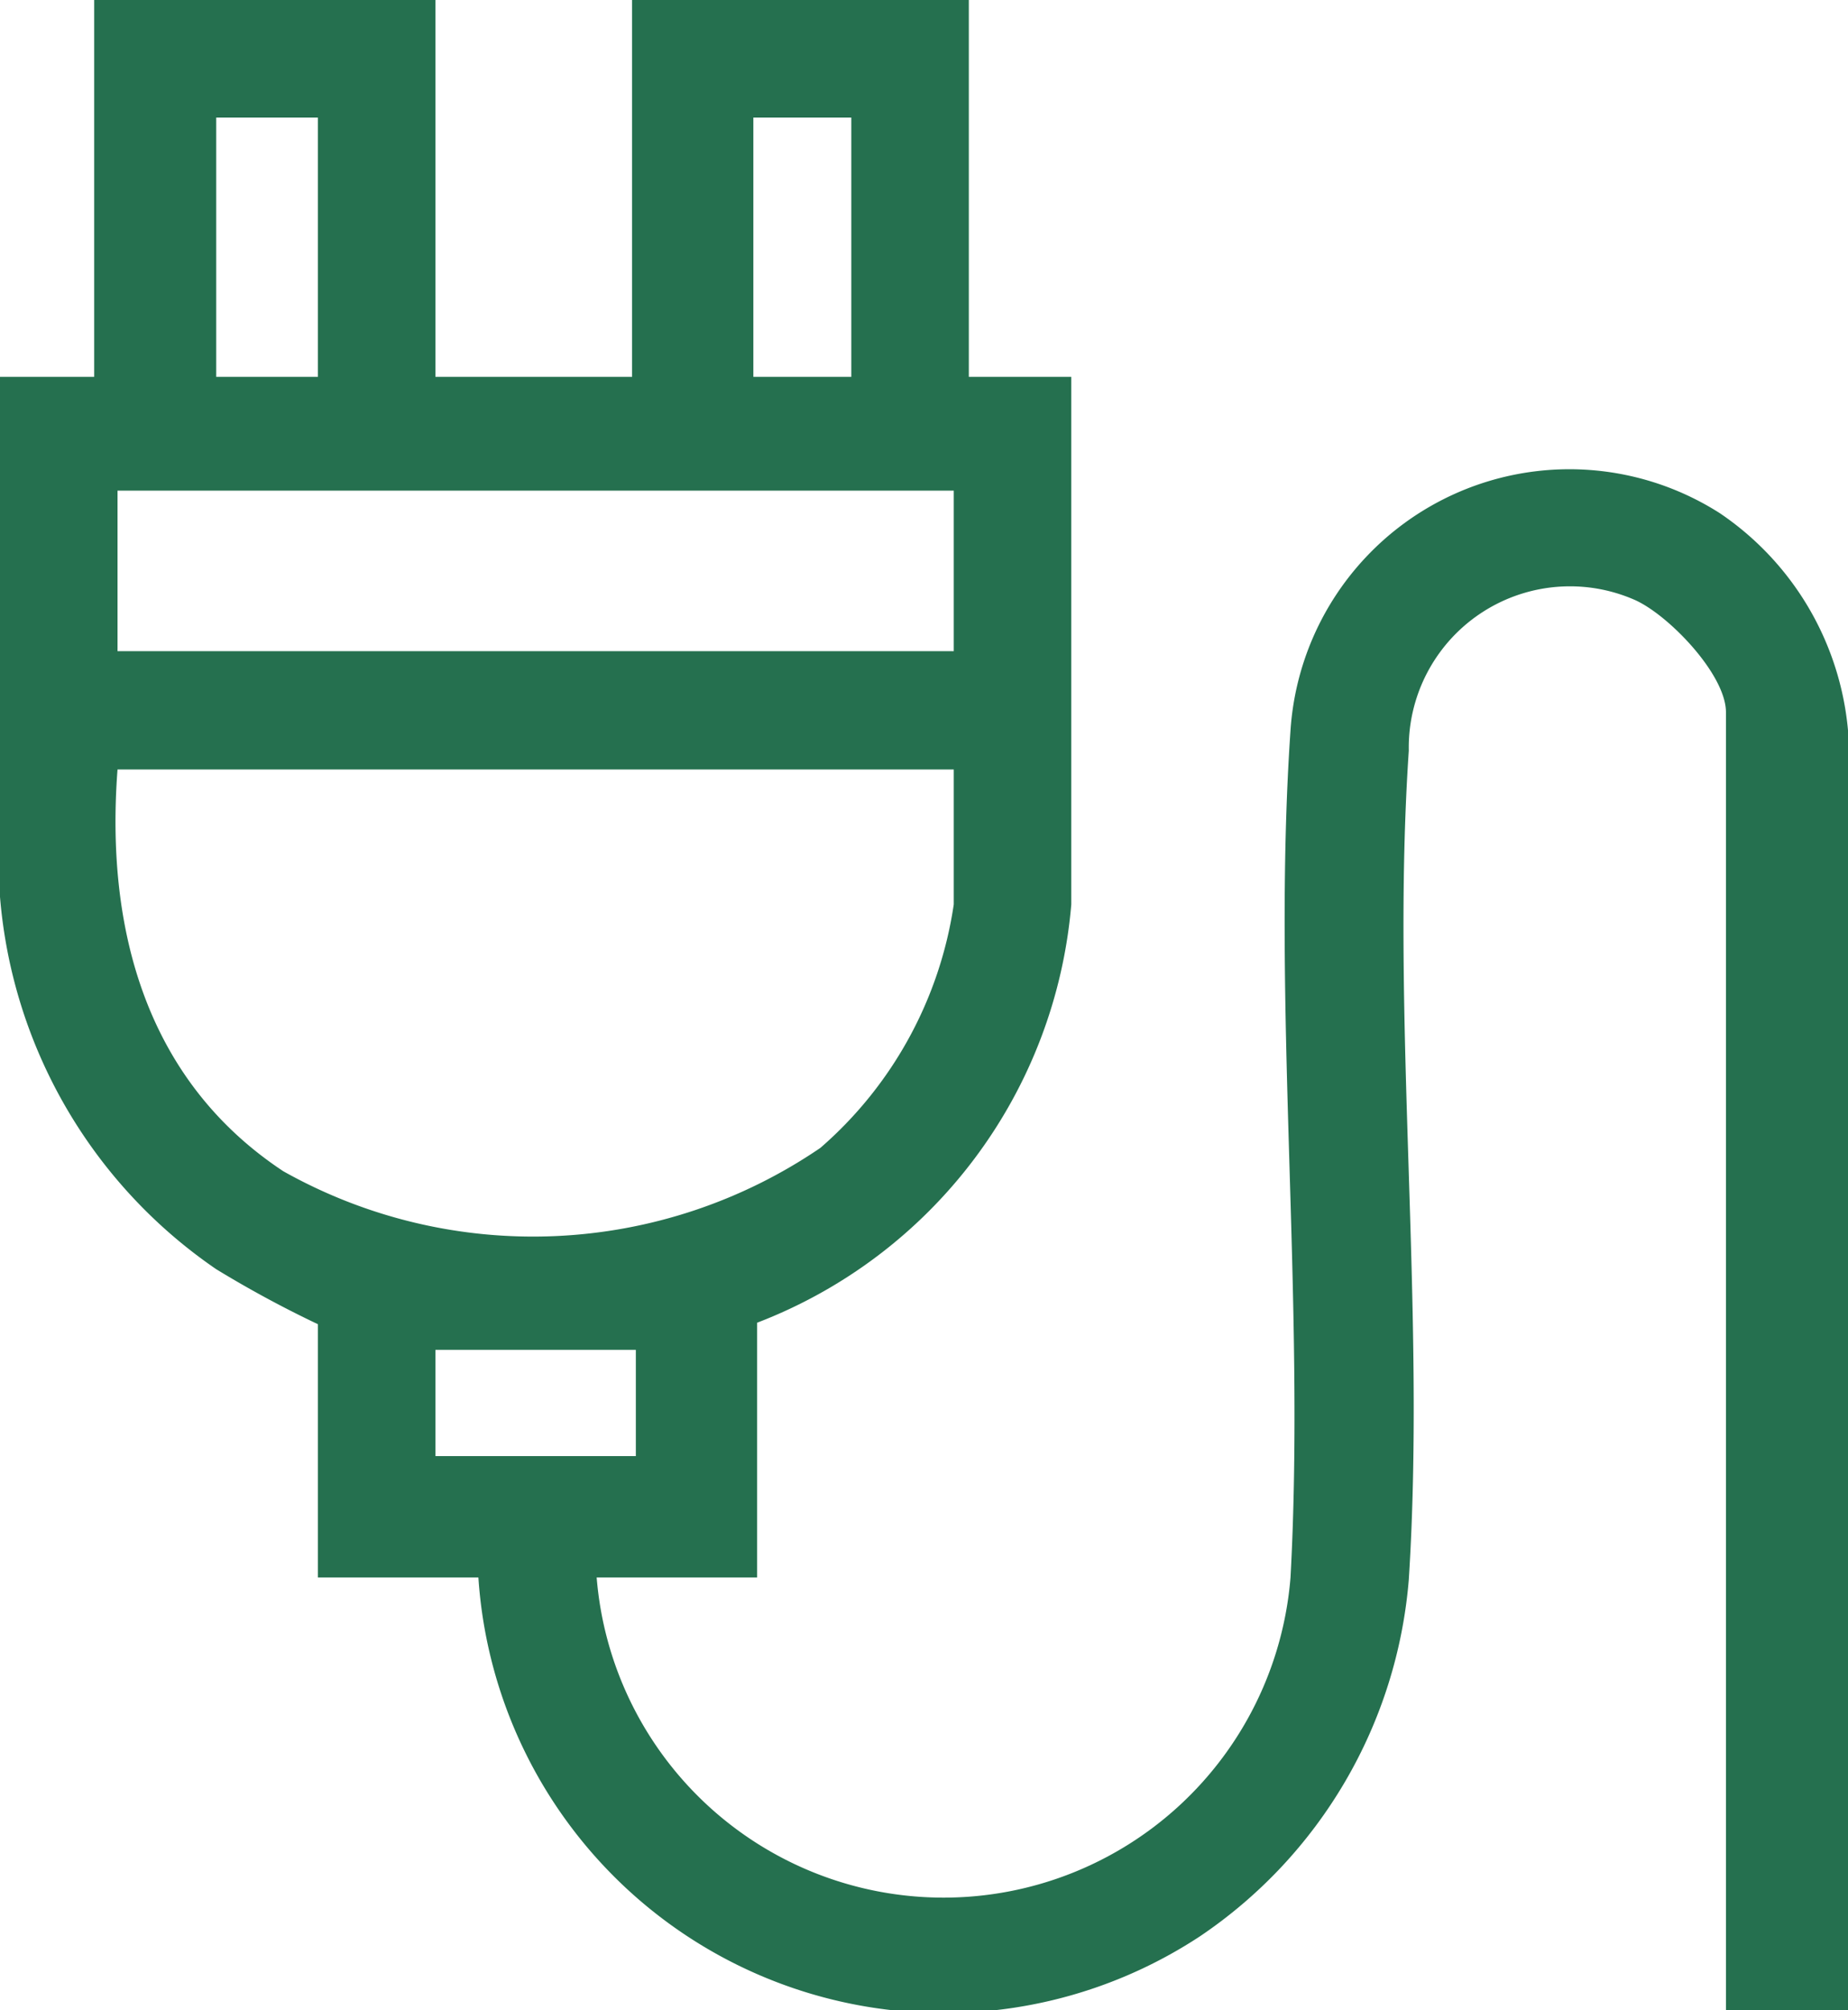 <svg xmlns="http://www.w3.org/2000/svg" viewBox="0 0 24.53 26.67"><defs><style>.cls-1{fill:#25704F;}</style></defs><g id="Capa_2" data-name="Capa 2"><g id="Layer_1" data-name="Layer 1"><path class="cls-1" d="M5.78,0V5H8.39V0h4.47V5h1.36v7a6.53,6.53,0,0,1-4.17,5.55v3.38H7.92a4.62,4.62,0,0,0,9.21,0c.2-3.67-.25-7.6,0-11.24a3.71,3.71,0,0,1,5.7-2.88,3.9,3.9,0,0,1,1.7,2.88v17H22.91V9.45c0-.5-.76-1.29-1.21-1.49a2.14,2.14,0,0,0-3,2c-.24,3.56.23,7.41,0,11a6.33,6.33,0,0,1-2.77,4.73,6.19,6.19,0,0,1-9.58-4.76H4.22V17.57a14.69,14.69,0,0,1-1.35-.73A6.64,6.64,0,0,1,0,11.9V5H1.25V0ZM4.22,1.56H2.87V5H4.22Zm7.08,0H10V5H11.3Zm1.36,4.95H1.56V8.64h11.1Zm0,3.7H1.56c-.16,2.1.37,4.12,2.2,5.33a6.77,6.77,0,0,0,7.13-.31A5.3,5.3,0,0,0,12.66,12Zm-4.22,7.7H5.78v1.41H8.44Z"/></g></g></svg>